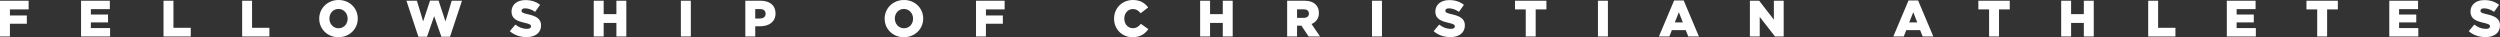 <?xml version="1.0" encoding="UTF-8"?>
<svg id="Layer_2" data-name="Layer 2" xmlns="http://www.w3.org/2000/svg" viewBox="0 0 2464.56 36.68">
  <rect x="0" y="0" width="2464.56" height="36.68" fill="#333333" stroke="none"/>
  <g id="Layer_1-2" data-name="Layer 1">
    <g id="FCA_Name_WHITE" data-name="FCA Name WHITE">
      <path d="M2450.31,36.58c8.56,0,14.25-4.29,14.25-11.49v-.1c0-6.6-5.04-9.22-13.14-10.98-4.89-1.11-6.1-1.81-6.1-3.43v-.1c0-1.26,1.16-2.27,3.53-2.27,3.12,0,6.65,1.2,9.88,3.47l4.88-6.9c-3.83-3.07-8.51-4.69-14.51-4.69-8.47,0-13.65,4.74-13.65,11.29v.11c0,7.25,5.8,9.37,13.31,11.08,4.78,1.1,5.95,1.91,5.95,3.37v.1c0,1.52-1.42,2.42-4.04,2.42-4.08,0-7.96-1.46-11.44-4.23l-5.44,6.5c4.33,3.88,10.27,5.85,16.53,5.85M2355.41,35.98h28.62v-8.31h-18.95v-5.59h16.93v-7.72h-16.93v-5.34h18.7V.71h-28.37v35.27ZM2284.35,35.98h9.78V9.27h10.58V.71h-30.94v8.56h10.58v26.71ZM2195.25,35.98h28.62v-8.31h-18.95v-5.59h16.93v-7.72h-16.93v-5.34h18.7V.71h-28.37v35.27ZM2117.74,35.98h26.86v-8.56h-17.08V.71h-9.78v35.27ZM2031.96,35.98h9.78v-13.4h12.55v13.4h9.78V.71h-9.78v13.21h-12.55V.71h-9.78v35.27ZM1960.9,35.98h9.78V9.27h10.58V.71h-30.94v8.56h10.58v26.71ZM1882.16,22.07l3.98-10.03,3.93,10.03h-7.91ZM1866.48,35.98h10.27l2.52-6.3h13.61l2.57,6.3h10.47l-15.01-35.52h-9.43l-15.01,35.52ZM1725.1,35.98h9.68v-19.35l15.06,19.35h8.56V.71h-9.67v18.65l-14.51-18.65h-9.13v35.27ZM1651.07,22.07l3.98-10.03,3.93,10.03h-7.91ZM1635.4,35.98h10.27l2.52-6.3h13.61l2.57,6.3h10.47l-15.01-35.52h-9.43l-15.01,35.52ZM1575.3,35.98h9.82V.71h-9.82v35.27ZM1504.13,35.98h9.78V9.27h10.58V.71h-30.94v8.56h10.58v26.71ZM1429.85,36.58c8.56,0,14.26-4.29,14.26-11.49v-.1c0-6.6-5.03-9.22-13.15-10.98-4.88-1.11-6.1-1.81-6.1-3.43v-.1c0-1.26,1.16-2.27,3.53-2.27,3.13,0,6.65,1.2,9.88,3.47l4.9-6.9c-3.83-3.07-8.52-4.69-14.52-4.69-8.47,0-13.65,4.74-13.65,11.29v.11c0,7.25,5.8,9.37,13.3,11.08,4.78,1.1,5.95,1.91,5.95,3.37v.1c0,1.52-1.41,2.42-4.04,2.42-4.08,0-7.96-1.46-11.44-4.23l-5.44,6.5c4.33,3.88,10.28,5.85,16.53,5.85M1352.56,35.98h9.82V.71h-9.82v35.27ZM1278.67,17.64v-8.47h6.4c3.28,0,5.29,1.41,5.29,4.18v.11c0,2.57-1.91,4.18-5.23,4.18h-6.46ZM1268.9,35.98h9.77v-10.68h4.29l7.11,10.68h11.29l-8.42-12.3c4.39-1.87,7.26-5.44,7.26-10.83v-.1c0-3.48-1.06-6.2-3.13-8.22-2.36-2.42-6.1-3.83-11.49-3.83h-16.67v35.27ZM1183.12,35.98h9.78v-13.4h12.55v13.4h9.77V.71h-9.77v13.21h-12.55V.71h-9.78v35.27ZM1116.45,36.68c7.81,0,12.3-3.37,15.63-7.96l-7.36-5.23c-2.12,2.56-4.29,4.28-7.96,4.28-4.94,0-8.41-4.12-8.41-9.42v-.1c0-5.14,3.47-9.32,8.41-9.32,3.37,0,5.69,1.61,7.72,4.13l7.36-5.7c-3.13-4.33-7.76-7.36-14.97-7.36-10.69,0-18.6,8.06-18.6,18.34v.1c0,10.54,8.12,18.24,18.19,18.24M962.17,35.98h9.78v-12.6h16.68v-8.11h-16.68v-6h18.44V.71h-28.22v35.27ZM891.16,27.87c-5.34,0-9.02-4.44-9.02-9.53v-.1c0-5.09,3.57-9.42,8.92-9.42s9.06,4.43,9.06,9.52v.1c0,5.09-3.57,9.43-8.97,9.43M891.06,36.68c10.87,0,19.05-8.21,19.05-18.34v-.1c0-10.12-8.06-18.24-18.95-18.24s-19.05,8.22-19.05,18.34v.1c0,10.14,8.06,18.24,18.95,18.24M744.53,18.24v-9.32h4.59c3.53,0,5.64,1.61,5.64,4.63v.1c0,2.78-2.12,4.59-5.59,4.59h-4.64ZM734.76,35.98h9.77v-10.08h4.84c8.77,0,15.17-4.38,15.17-12.7v-.1c0-7.8-5.75-12.39-14.66-12.39h-15.12v35.27ZM671.22,35.98h9.82V.71h-9.82v35.27ZM585.34,35.98h9.77v-13.4h12.55v13.4h9.78V.71h-9.78v13.21h-12.55V.71h-9.77v35.27ZM519.13,36.58c8.57,0,14.26-4.29,14.26-11.49v-.1c0-6.6-5.03-9.22-13.15-10.98-4.88-1.11-6.1-1.81-6.1-3.43v-.1c0-1.26,1.16-2.27,3.53-2.27,3.13,0,6.65,1.2,9.88,3.47l4.89-6.9c-3.83-3.07-8.52-4.69-14.51-4.69-8.47,0-13.66,4.74-13.66,11.29v.11c0,7.25,5.8,9.37,13.3,11.08,4.78,1.1,5.95,1.91,5.95,3.37v.1c0,1.52-1.41,2.42-4.03,2.42-4.08,0-7.96-1.46-11.43-4.23l-5.45,6.5c4.33,3.88,10.28,5.85,16.53,5.85M412.45,36.22h8.51l7.06-20.31,7.11,20.31h8.51L455.43.71h-10.12l-6.15,20.4-6.8-20.5h-8.41l-6.81,20.5-6.14-20.4h-10.33l11.8,35.52ZM333.75,27.87c-5.34,0-9.02-4.44-9.02-9.53v-.1c0-5.09,3.58-9.42,8.92-9.42s9.07,4.43,9.07,9.52v.1c0,5.09-3.58,9.43-8.97,9.43M333.65,36.68c10.89,0,19.05-8.21,19.05-18.34v-.1c0-10.12-8.06-18.24-18.95-18.24s-19.05,8.22-19.05,18.34v.1c0,10.14,8.07,18.24,18.95,18.24M238.71,35.98h26.85v-8.56h-17.08V.71h-9.77v35.27ZM161.2,35.98h26.86v-8.56h-17.08V.71h-9.78v35.27ZM79.91,35.98h28.62v-8.31h-18.95v-5.59h16.93v-7.72h-16.93v-5.34h18.7V.71h-28.37v35.27ZM0,35.98h9.78v-12.6h16.67v-8.11H9.78v-6h18.44V.71H0v35.27Z" style="fill: #fff;"/>
    </g>
  </g>
</svg>